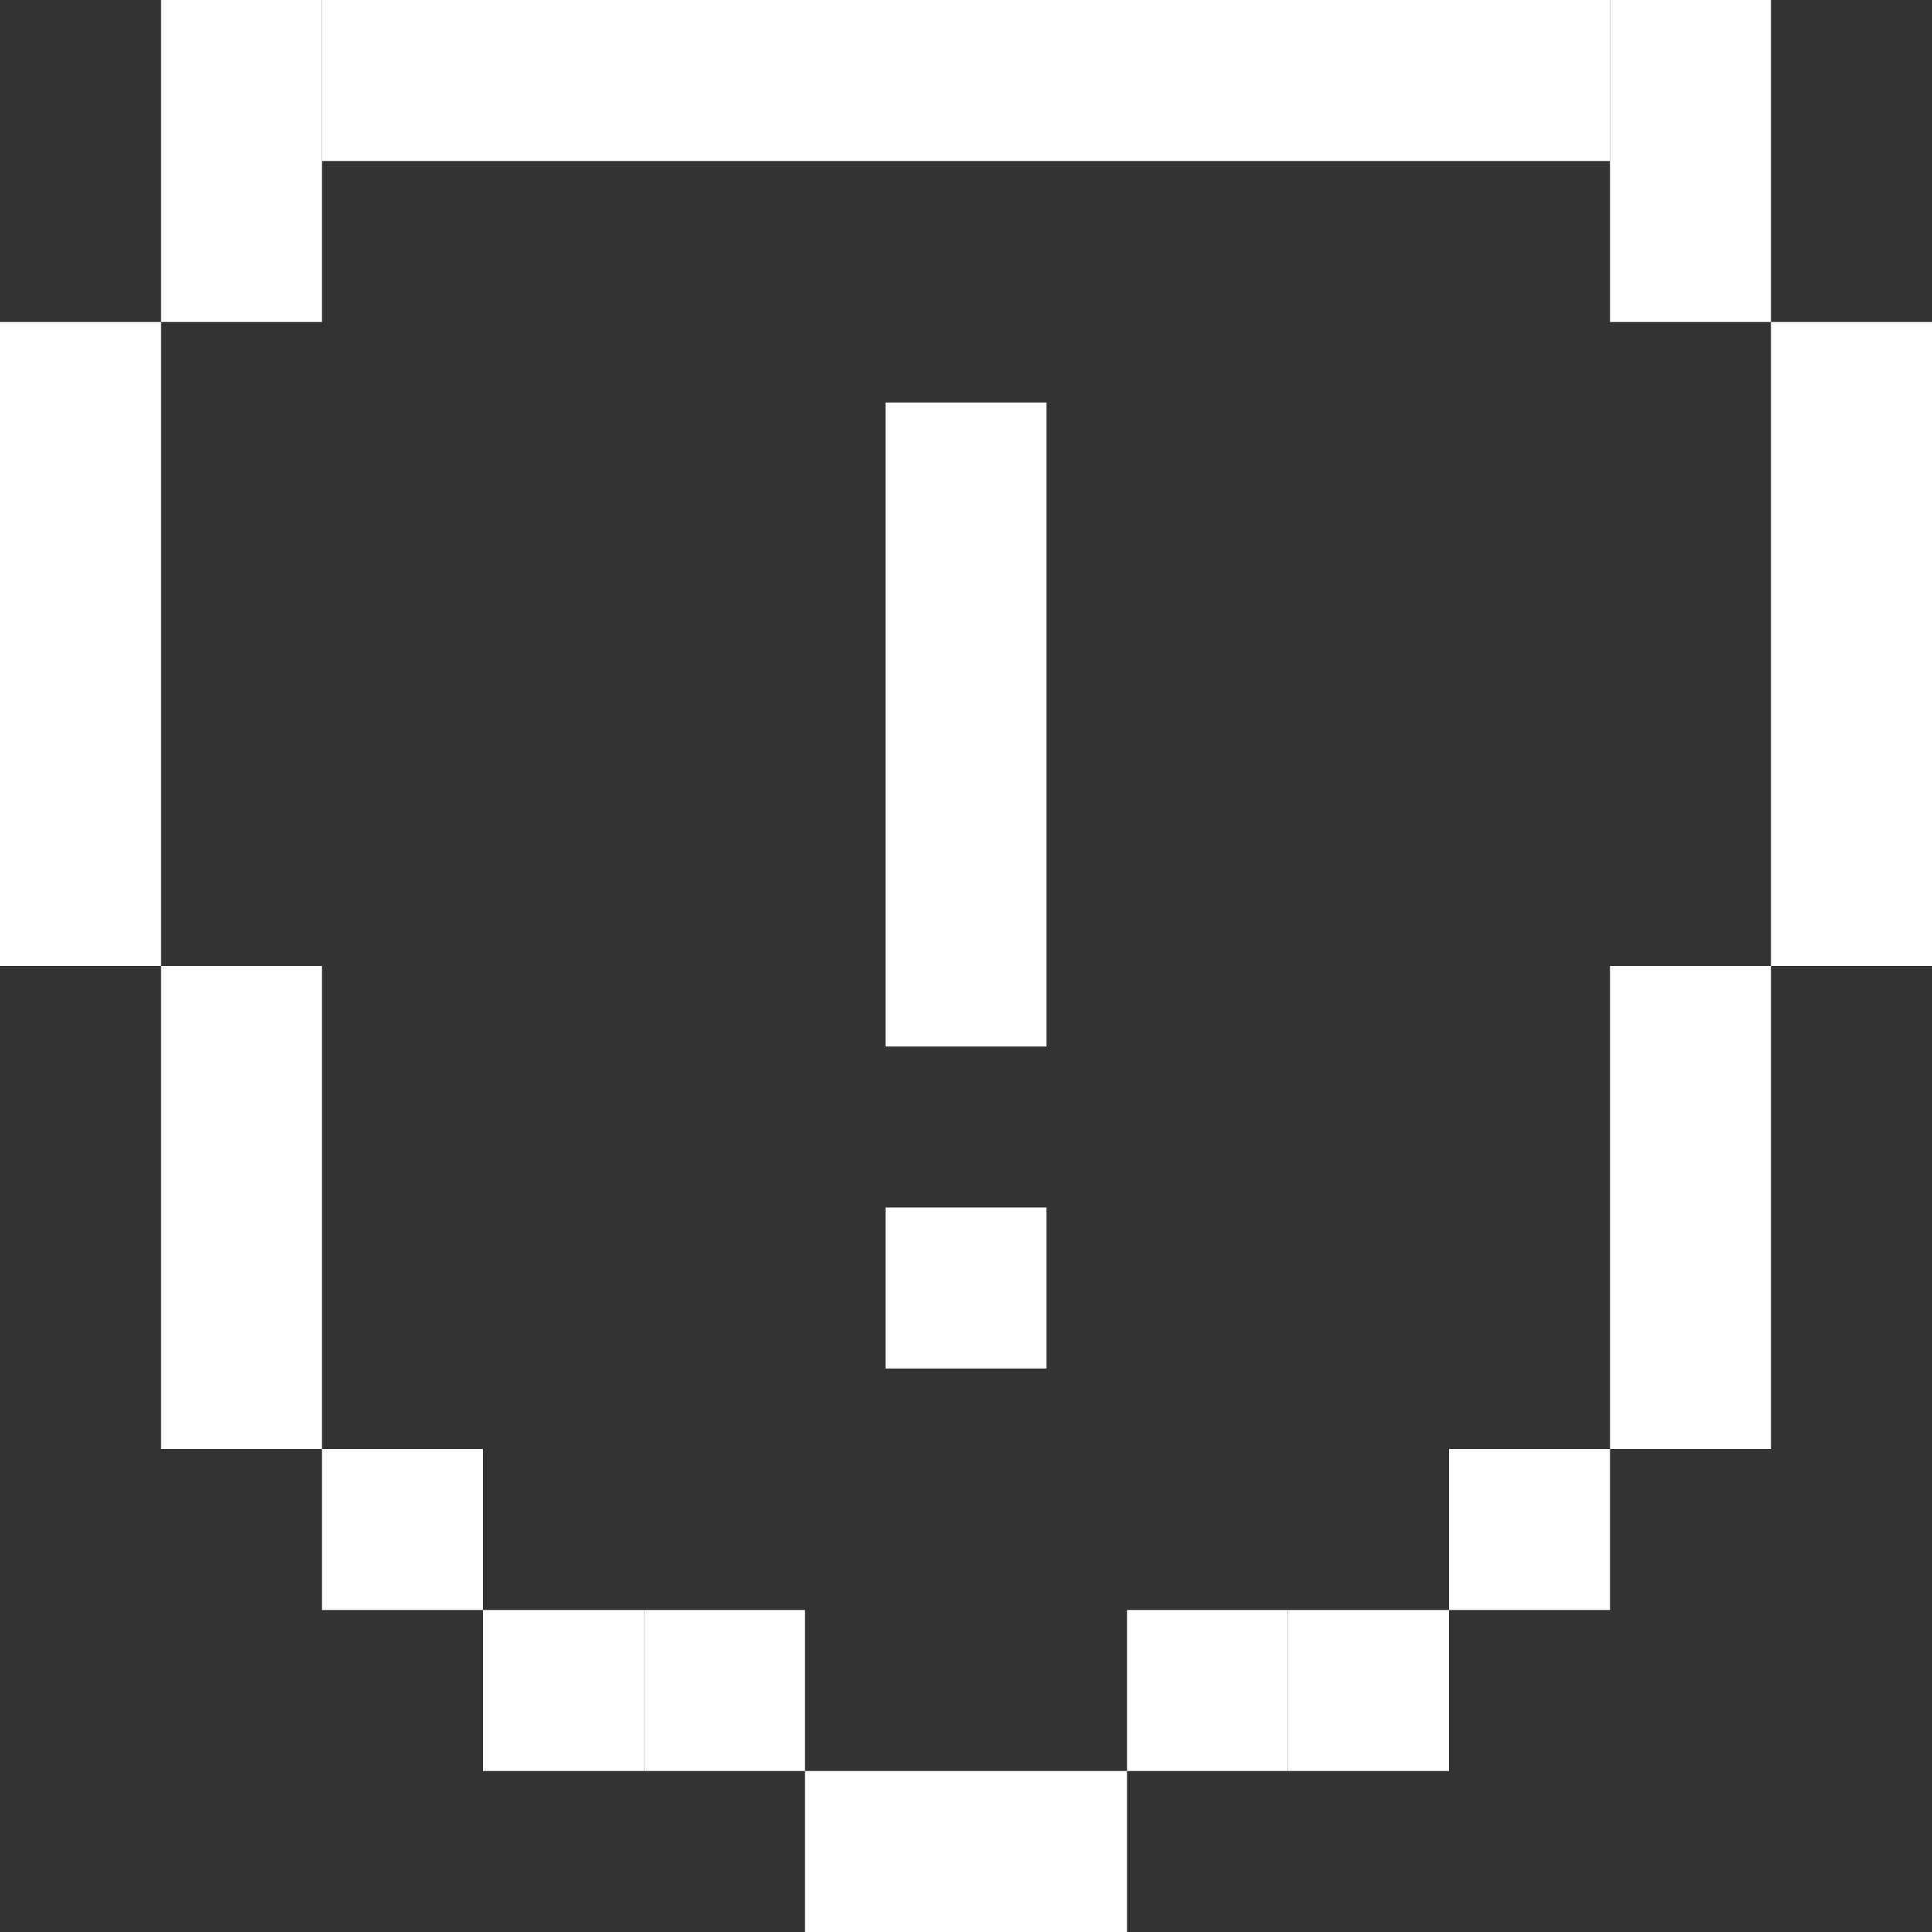 <svg width="48" height="48" viewBox="0 0 48 48" fill="none" xmlns="http://www.w3.org/2000/svg">
<rect x="0" y="0" width="48" height="48" fill="#333333" stroke="none"/>
<g clip-path="url(#clip0_3095_9465)">
<path d="M8 0H4V8H8V0Z" fill="white"/>
<path d="M44 0H40V8H44V0Z" fill="white"/>
<path d="M40 0H8V4H40V0Z" fill="white"/>
<path d="M4 8H0V24H4V8Z" fill="white"/>
<path d="M8 24H4V36H8V24Z" fill="white"/>
<path d="M12 36H8V40H12V36Z" fill="white"/>
<path d="M16 40H12V44H16V40Z" fill="white"/>
<path d="M20 40H16V44H20V40Z" fill="white"/>
<path d="M28 44H20V48H28V44Z" fill="white"/>
<path d="M36 40H32V44H36V40Z" fill="white"/>
<path d="M40 36H36V40H40V36Z" fill="white"/>
<path d="M44 24H40V36H44V24Z" fill="white"/>
<path d="M48 8H44V24H48V8Z" fill="white"/>
<path d="M32 40H28V44H32V40Z" fill="white"/>
<path d="M26 10H22V26H26V10Z" fill="white"/>
<path d="M26 30H22V34H26V30Z" fill="white"/>
</g>
<defs>
<clipPath id="clip0_3095_9465">
<rect width="48" height="48" fill="white"/>
</clipPath>
</defs>
</svg>
